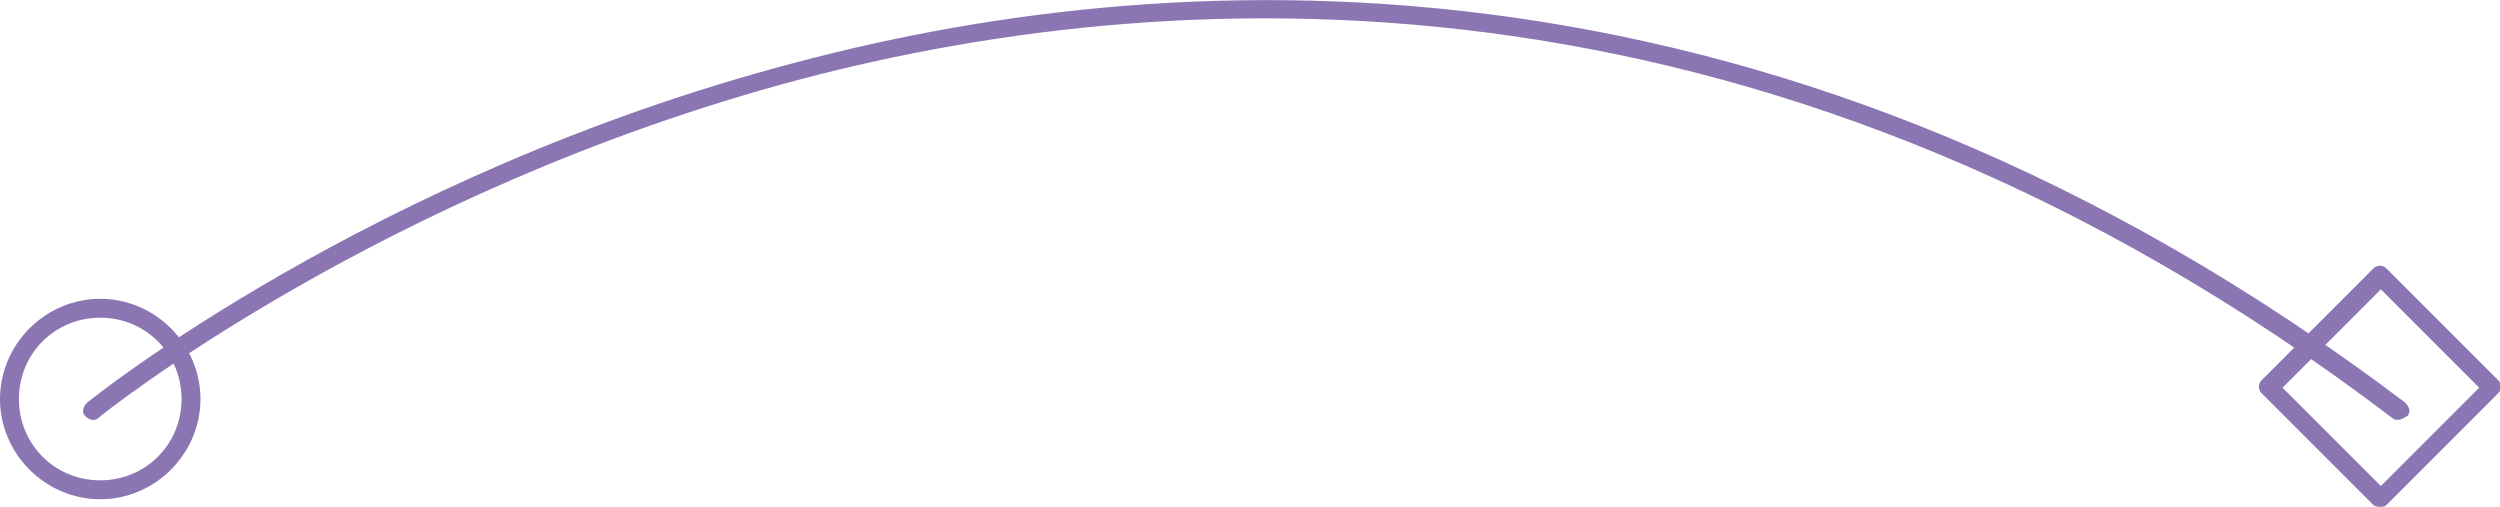 <?xml version="1.0" encoding="UTF-8"?> <!-- Generator: Adobe Illustrator 24.1.1, SVG Export Plug-In . SVG Version: 6.00 Build 0) --> <svg xmlns="http://www.w3.org/2000/svg" xmlns:xlink="http://www.w3.org/1999/xlink" id="Layer_1" x="0px" y="0px" viewBox="0 0 132.2 26.8" style="enable-background:new 0 0 132.2 26.8;" xml:space="preserve"> <style type="text/css"> .st0{fill:#8B75B3;} </style> <path class="st0" d="M126.8,22.2c-0.1,0-0.2,0-0.3-0.1C94.1-2.5,62.8-1.2,42.3,4.2C20.1,10.1,5.3,22,5.2,22.1 C5,22.3,4.7,22.2,4.5,22c-0.2-0.2-0.1-0.5,0.1-0.7c0.1-0.1,15-12.1,37.5-18c20.7-5.5,52.3-6.8,85.1,18c0.2,0.2,0.3,0.5,0.1,0.7 C127.1,22.1,127,22.2,126.8,22.2z"></path> <path class="st0" d="M5.3,26.4C2.4,26.4,0,24,0,21.1s2.4-5.3,5.3-5.3s5.3,2.4,5.3,5.3S8.2,26.4,5.3,26.4z M5.3,16.8 c-2.4,0-4.3,1.9-4.3,4.3s1.9,4.3,4.3,4.3s4.3-1.9,4.3-4.3S7.7,16.8,5.3,16.8z"></path> <path class="st0" d="M125.9,26.8c-0.1,0-0.3,0-0.4-0.1l-5.9-5.9c-0.2-0.2-0.2-0.5,0-0.7l5.9-5.9c0.2-0.2,0.5-0.2,0.7,0l5.9,5.9 c0.2,0.2,0.2,0.5,0,0.7l-5.9,5.9C126.1,26.8,126,26.8,125.9,26.8z M120.7,20.5l5.2,5.2l5.2-5.2l-5.2-5.2L120.7,20.5z"></path> </svg> 